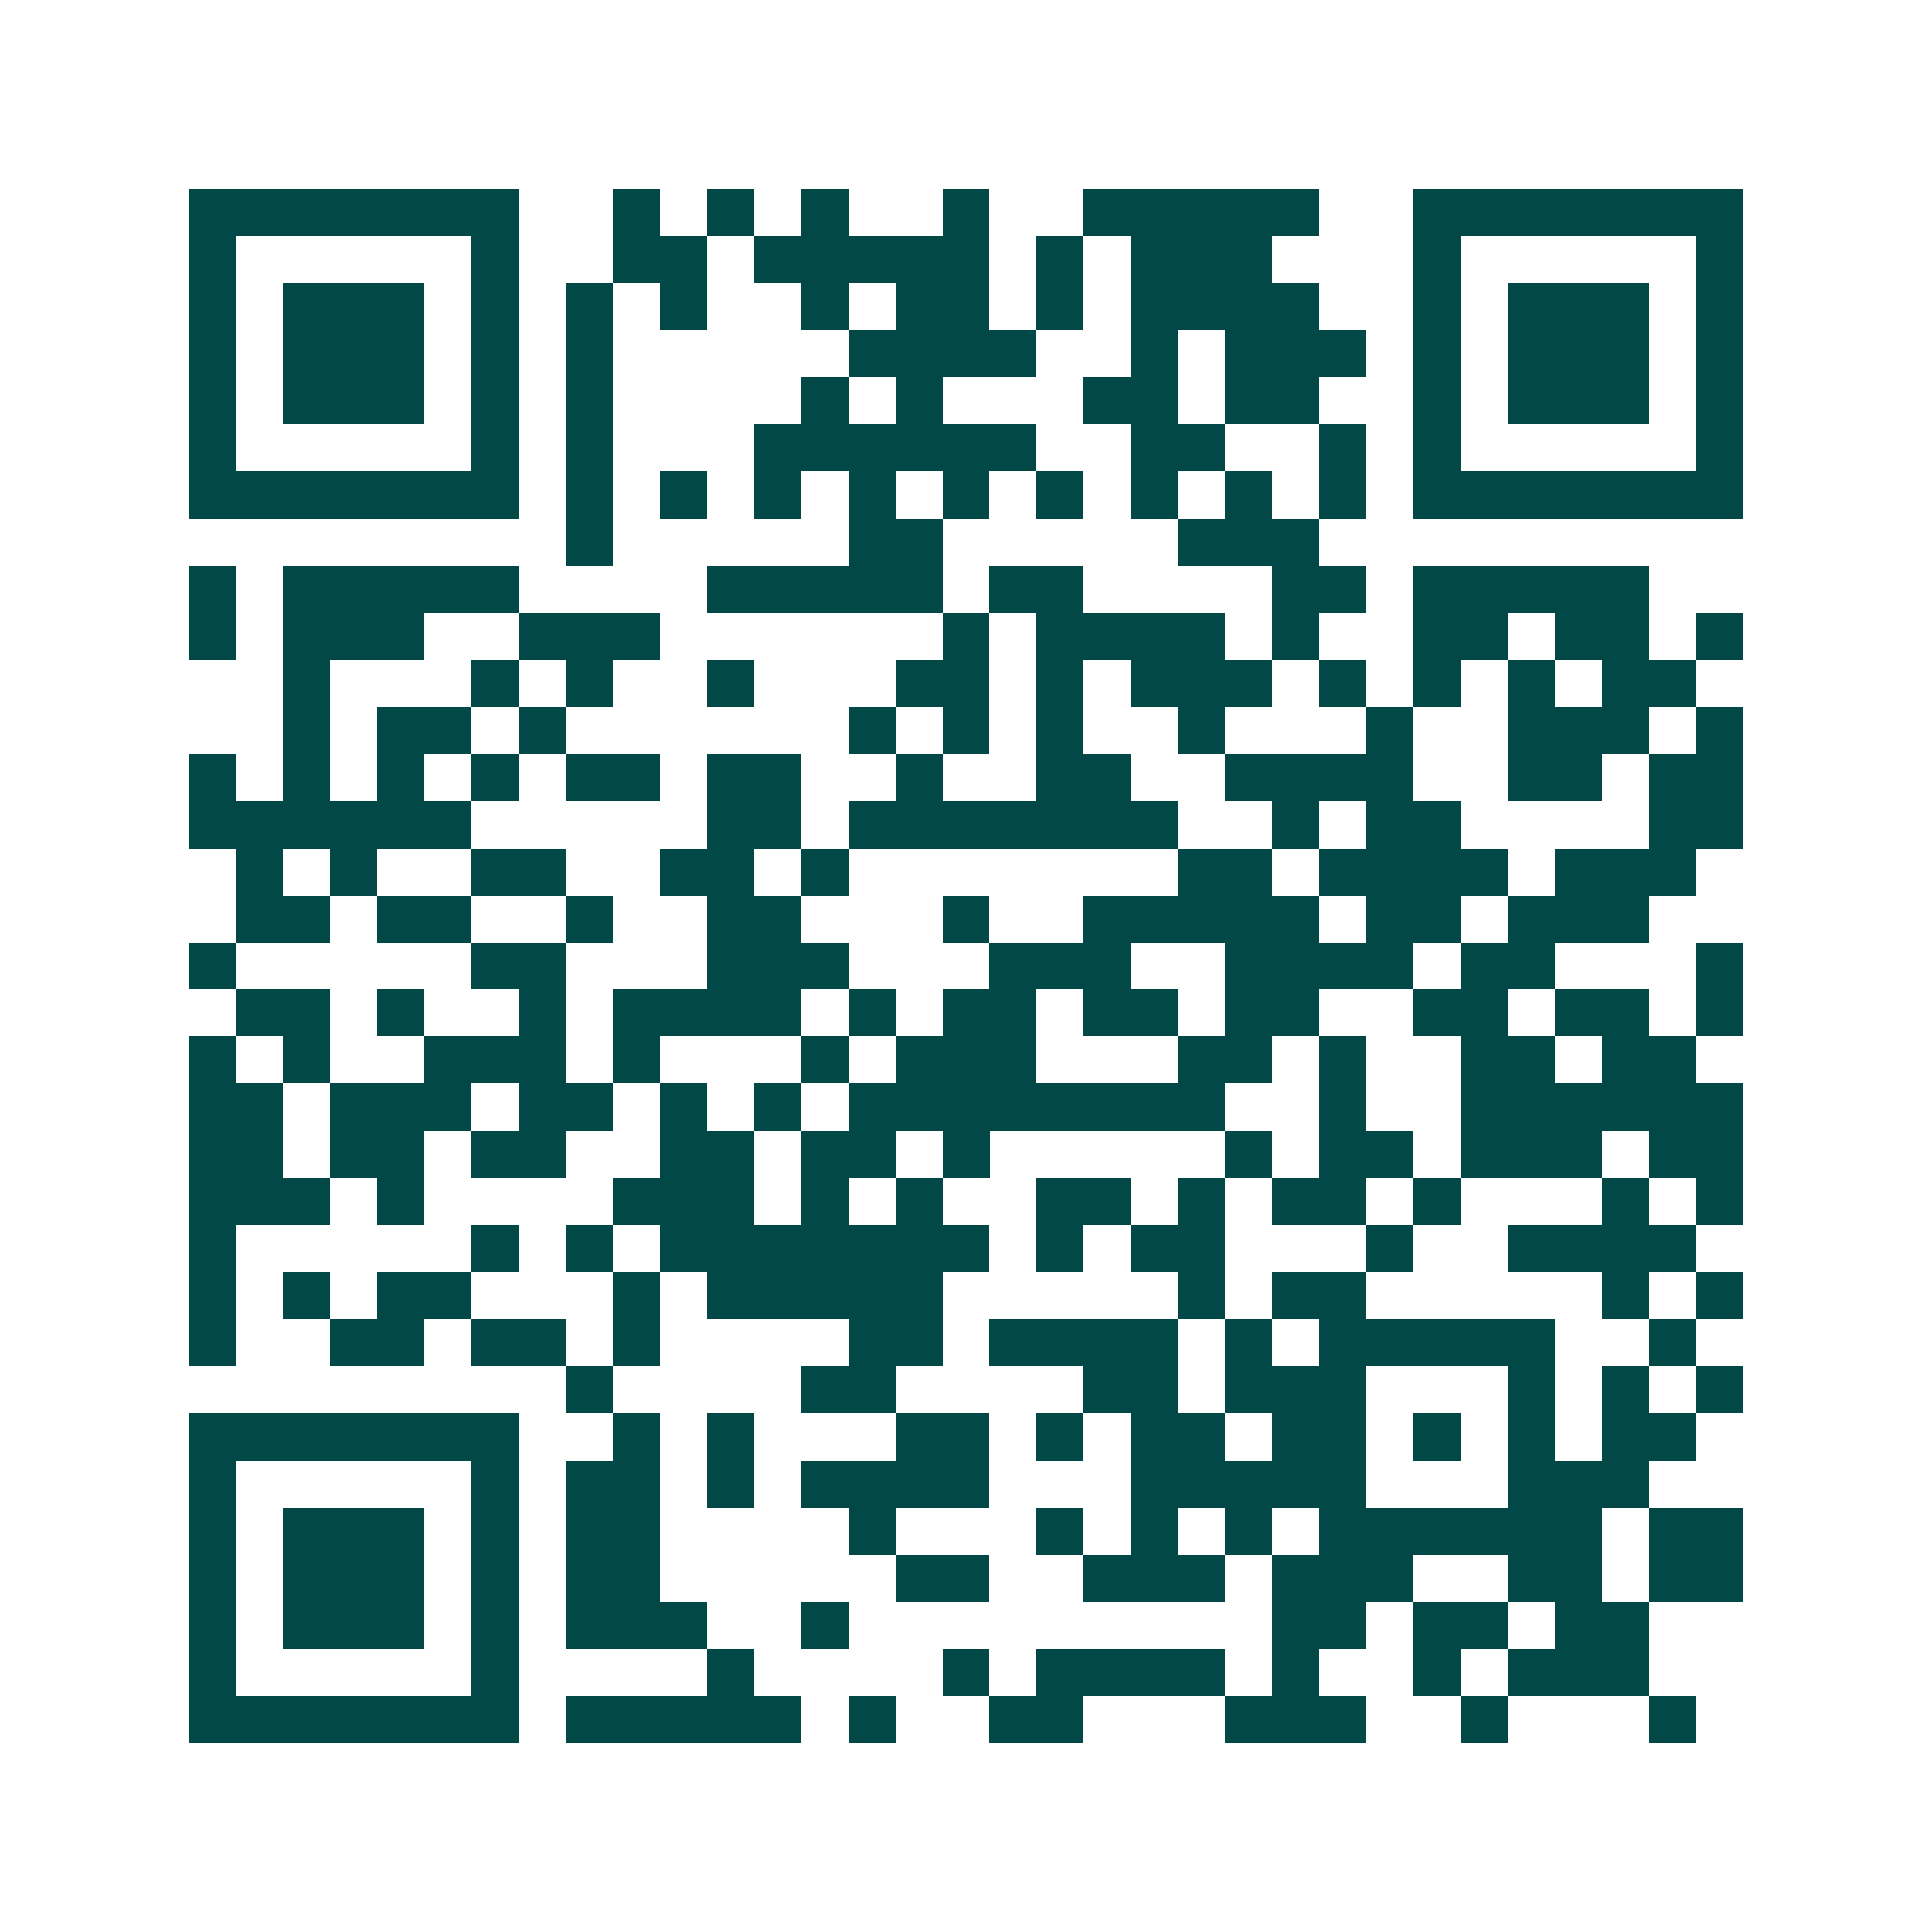 <svg xmlns="http://www.w3.org/2000/svg" width="200" height="200" viewBox="0 0 41 41" shape-rendering="crispEdges"><path fill="#ffffff" d="M0 0h41v41H0z"/><path stroke="#014847" d="M4 4.5h7m2 0h1m1 0h1m1 0h1m2 0h1m2 0h5m2 0h7M4 5.5h1m5 0h1m2 0h2m1 0h5m1 0h1m1 0h3m3 0h1m5 0h1M4 6.5h1m1 0h3m1 0h1m1 0h1m1 0h1m2 0h1m1 0h2m1 0h1m1 0h4m2 0h1m1 0h3m1 0h1M4 7.5h1m1 0h3m1 0h1m1 0h1m5 0h4m2 0h1m1 0h3m1 0h1m1 0h3m1 0h1M4 8.5h1m1 0h3m1 0h1m1 0h1m4 0h1m1 0h1m3 0h2m1 0h2m2 0h1m1 0h3m1 0h1M4 9.5h1m5 0h1m1 0h1m3 0h6m2 0h2m2 0h1m1 0h1m5 0h1M4 10.5h7m1 0h1m1 0h1m1 0h1m1 0h1m1 0h1m1 0h1m1 0h1m1 0h1m1 0h1m1 0h7M12 11.5h1m5 0h2m5 0h3M4 12.5h1m1 0h5m4 0h5m1 0h2m4 0h2m1 0h5M4 13.5h1m1 0h3m2 0h3m6 0h1m1 0h4m1 0h1m2 0h2m1 0h2m1 0h1M6 14.5h1m3 0h1m1 0h1m2 0h1m3 0h2m1 0h1m1 0h3m1 0h1m1 0h1m1 0h1m1 0h2M6 15.5h1m1 0h2m1 0h1m6 0h1m1 0h1m1 0h1m2 0h1m3 0h1m2 0h3m1 0h1M4 16.5h1m1 0h1m1 0h1m1 0h1m1 0h2m1 0h2m2 0h1m2 0h2m2 0h4m2 0h2m1 0h2M4 17.5h6m5 0h2m1 0h7m2 0h1m1 0h2m4 0h2M5 18.5h1m1 0h1m2 0h2m2 0h2m1 0h1m7 0h2m1 0h4m1 0h3M5 19.5h2m1 0h2m2 0h1m2 0h2m3 0h1m2 0h5m1 0h2m1 0h3M4 20.5h1m5 0h2m3 0h3m3 0h3m2 0h4m1 0h2m3 0h1M5 21.5h2m1 0h1m2 0h1m1 0h4m1 0h1m1 0h2m1 0h2m1 0h2m2 0h2m1 0h2m1 0h1M4 22.5h1m1 0h1m2 0h3m1 0h1m3 0h1m1 0h3m3 0h2m1 0h1m2 0h2m1 0h2M4 23.5h2m1 0h3m1 0h2m1 0h1m1 0h1m1 0h8m2 0h1m2 0h6M4 24.5h2m1 0h2m1 0h2m2 0h2m1 0h2m1 0h1m5 0h1m1 0h2m1 0h3m1 0h2M4 25.5h3m1 0h1m4 0h3m1 0h1m1 0h1m2 0h2m1 0h1m1 0h2m1 0h1m3 0h1m1 0h1M4 26.5h1m5 0h1m1 0h1m1 0h7m1 0h1m1 0h2m3 0h1m2 0h4M4 27.5h1m1 0h1m1 0h2m3 0h1m1 0h5m5 0h1m1 0h2m5 0h1m1 0h1M4 28.5h1m2 0h2m1 0h2m1 0h1m4 0h2m1 0h4m1 0h1m1 0h5m2 0h1M12 29.5h1m4 0h2m4 0h2m1 0h3m3 0h1m1 0h1m1 0h1M4 30.5h7m2 0h1m1 0h1m3 0h2m1 0h1m1 0h2m1 0h2m1 0h1m1 0h1m1 0h2M4 31.5h1m5 0h1m1 0h2m1 0h1m1 0h4m3 0h5m3 0h3M4 32.5h1m1 0h3m1 0h1m1 0h2m4 0h1m3 0h1m1 0h1m1 0h1m1 0h6m1 0h2M4 33.5h1m1 0h3m1 0h1m1 0h2m5 0h2m2 0h3m1 0h3m2 0h2m1 0h2M4 34.5h1m1 0h3m1 0h1m1 0h3m2 0h1m9 0h2m1 0h2m1 0h2M4 35.5h1m5 0h1m4 0h1m4 0h1m1 0h4m1 0h1m2 0h1m1 0h3M4 36.5h7m1 0h5m1 0h1m2 0h2m3 0h3m2 0h1m3 0h1"/></svg>
